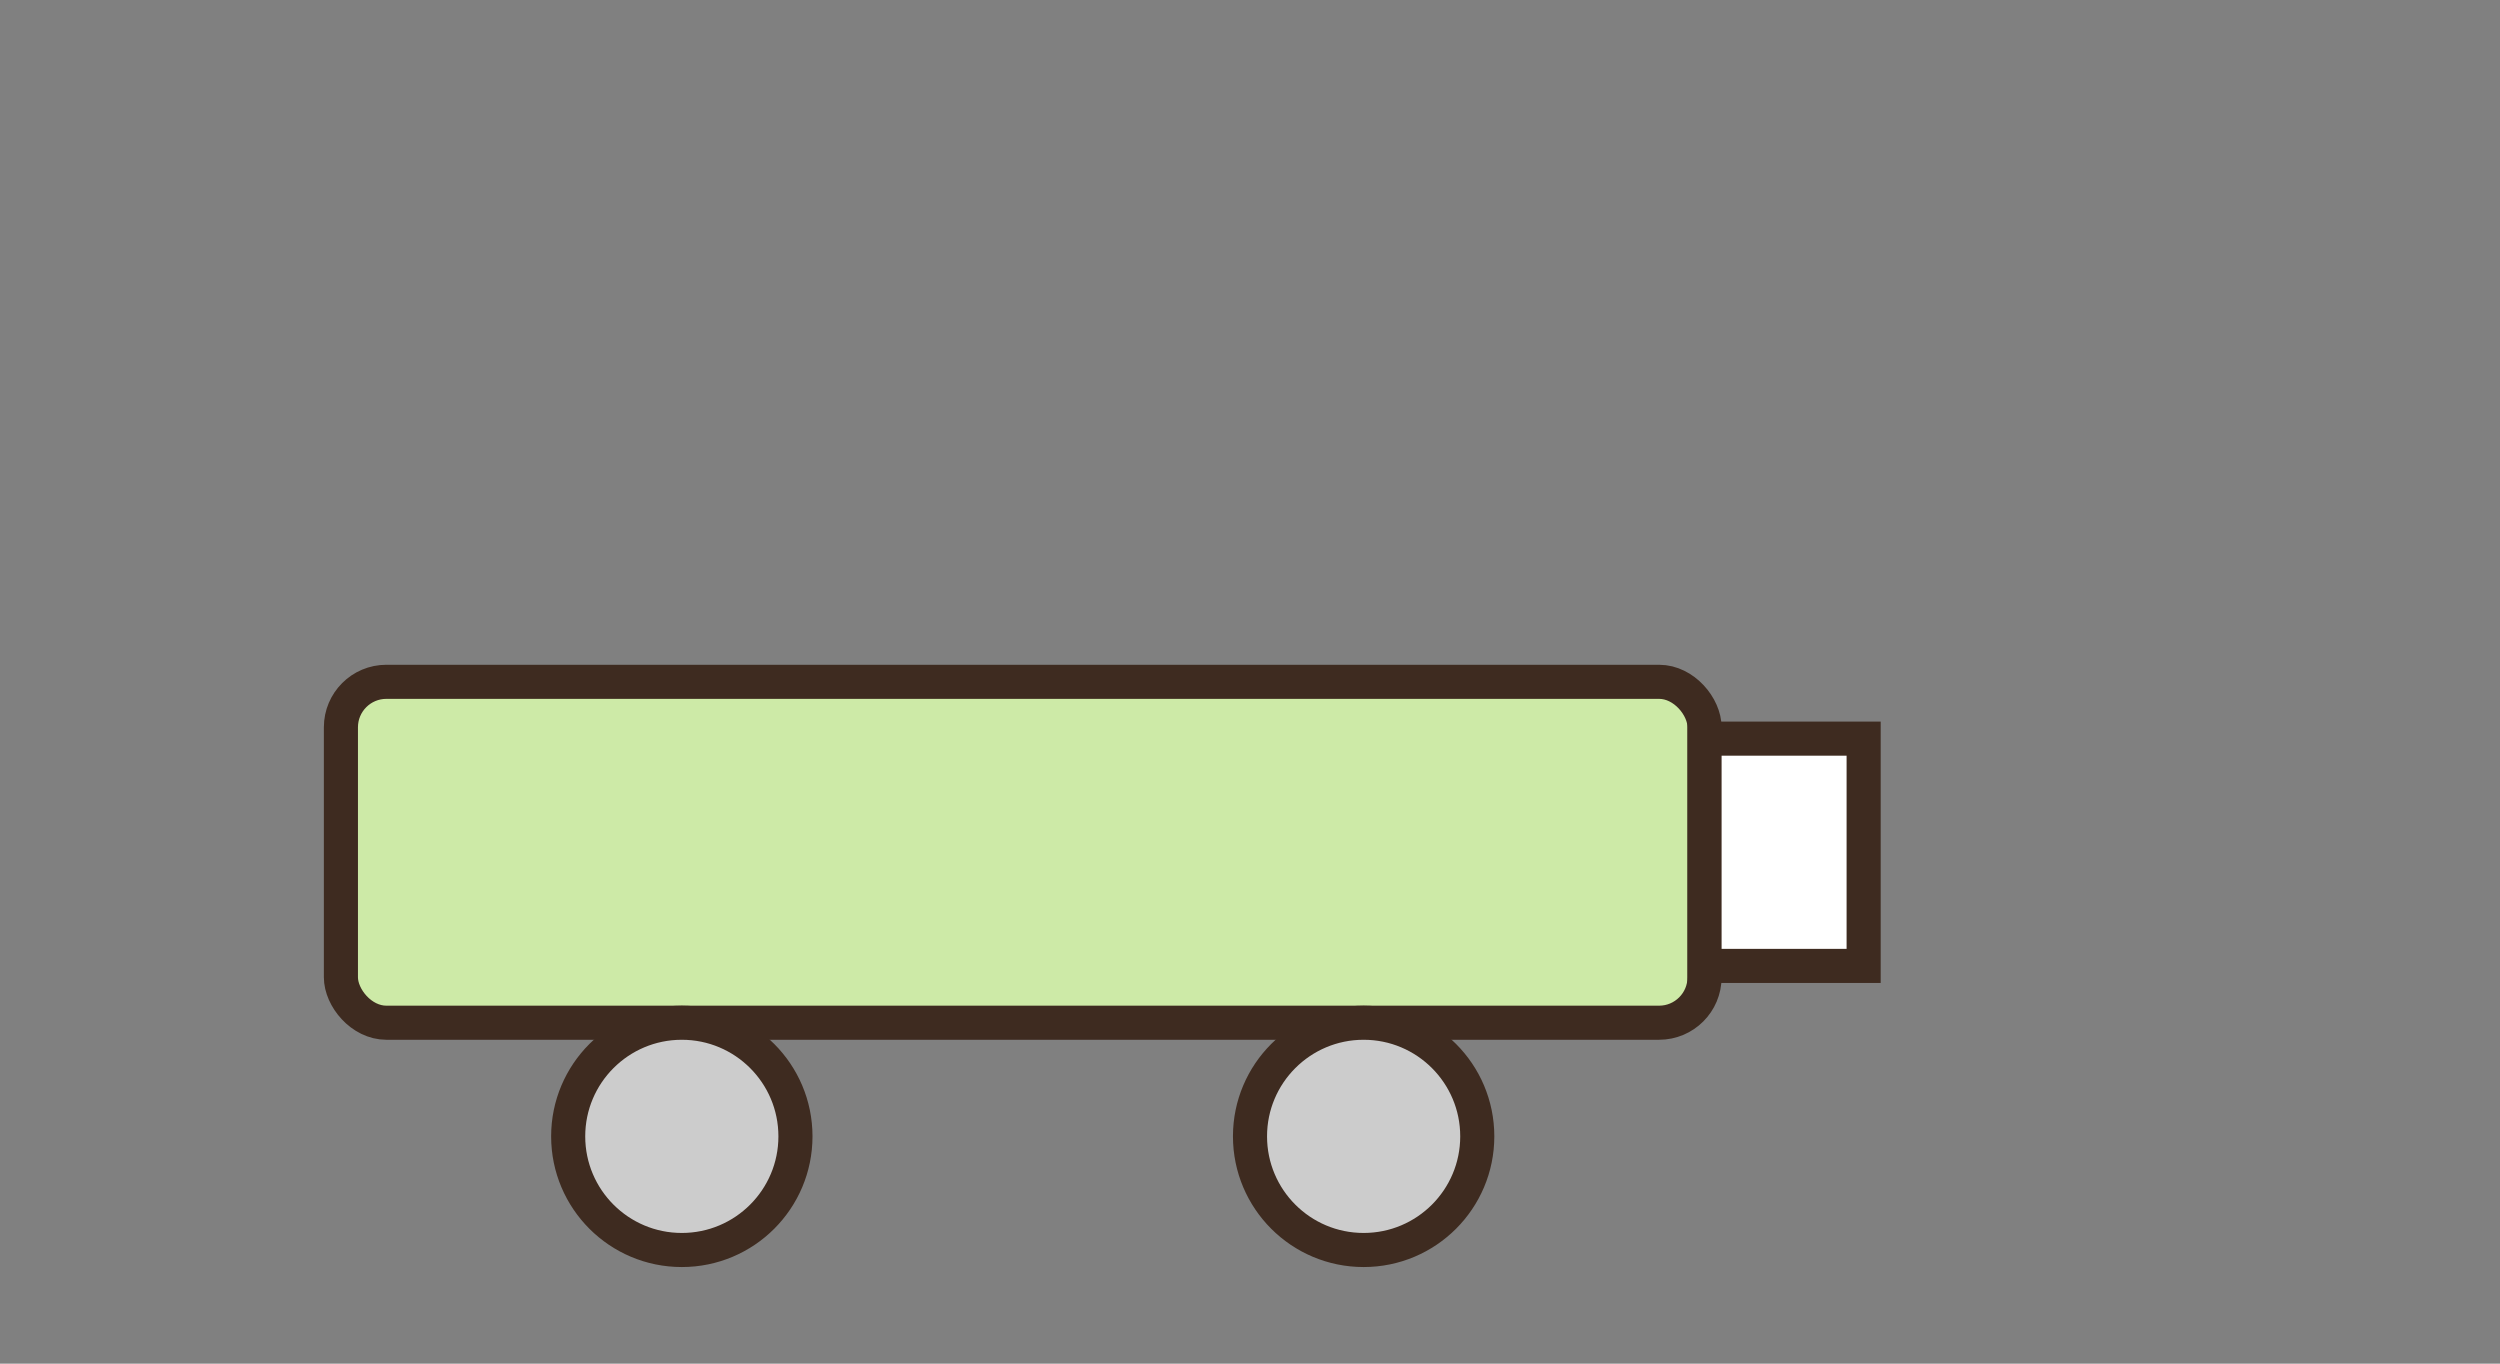 <svg xmlns="http://www.w3.org/2000/svg" viewBox="0 0 220 120">
  <rect x="0" y="0" width="220" height="120" fill="#808080" stroke="none"/>
  <rect width="220" height="120" fill="none"/>
  <g stroke="#3e2b20" stroke-width="3" fill="#cdeaa7">
    <rect x="30" y="60" width="120" height="30" rx="4"/>
    <rect x="150" y="65" width="14" height="20" fill="#fff"/>
    <circle cx="60" cy="100" r="10" fill="#ccc"/>
    <circle cx="120" cy="100" r="10" fill="#ccc"/>
  </g>
</svg>

